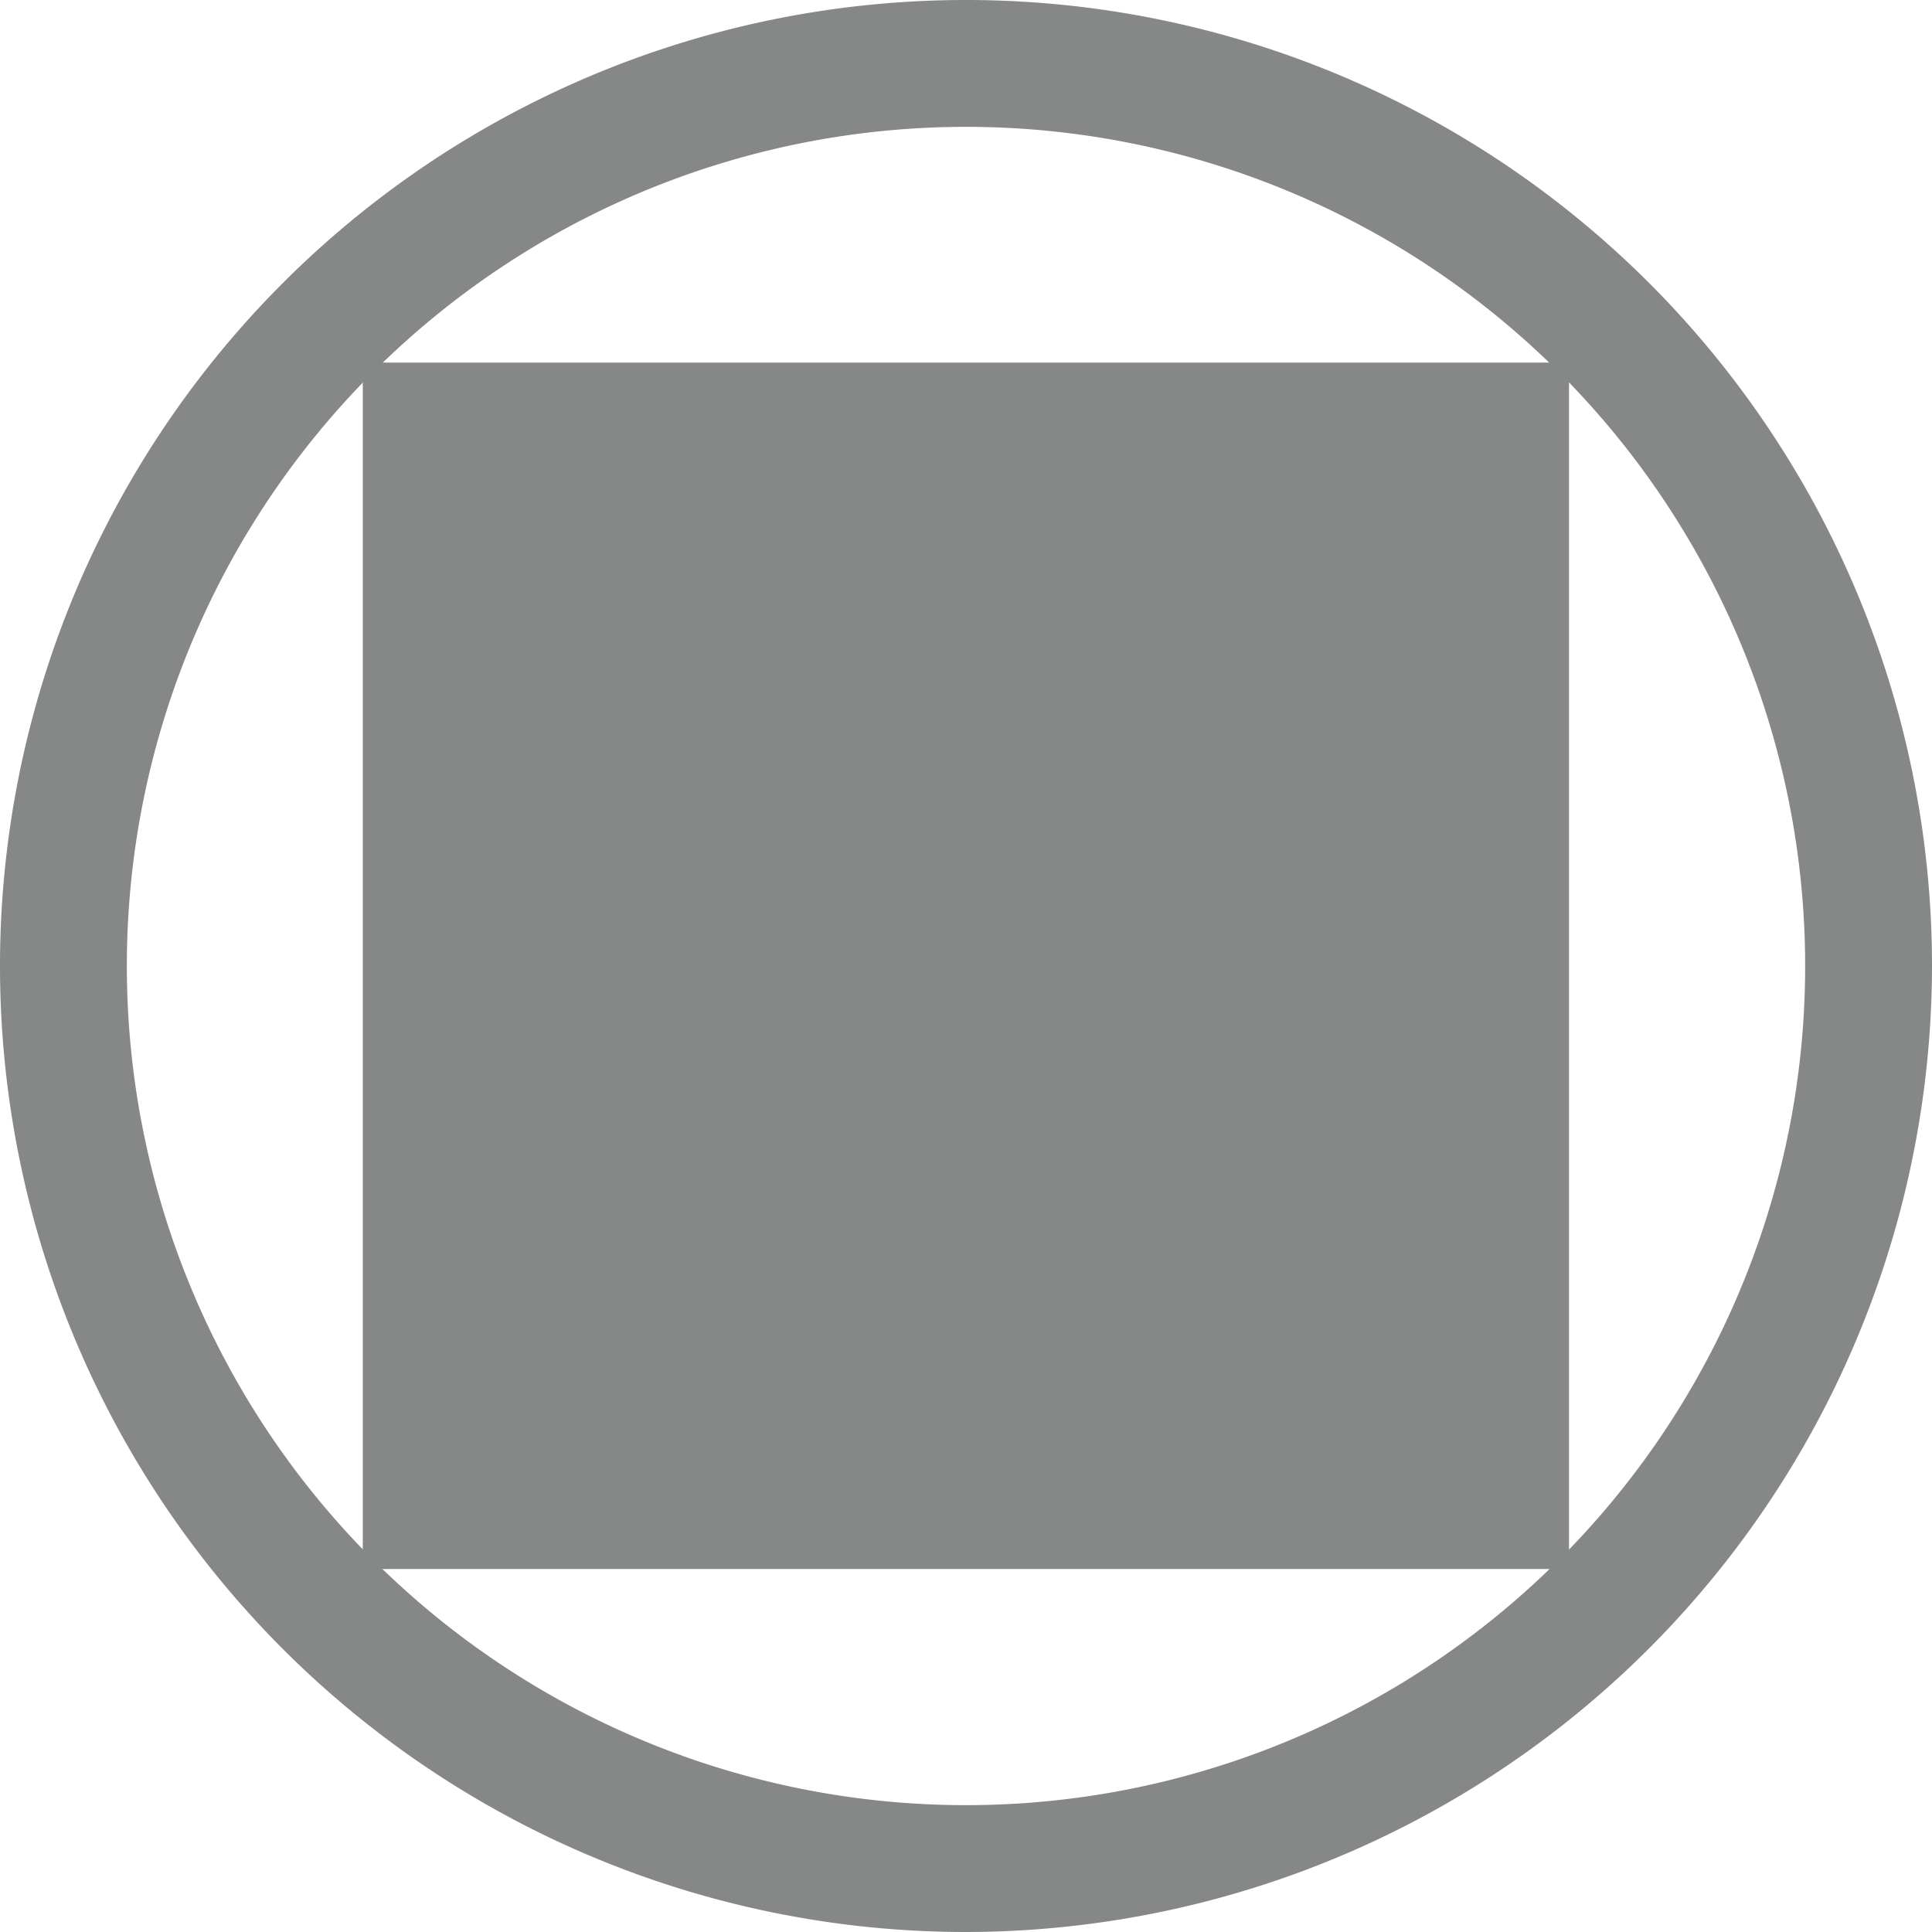 <svg id="Calque_16" data-name="Calque 16" xmlns="http://www.w3.org/2000/svg" viewBox="0 0 99 99"><defs><style>.cls-1{fill:#868787;}</style></defs><title>Carree</title><path class="cls-1" d="M50,99.5A49.5,49.5,0,1,1,99.5,50,49.56,49.56,0,0,1,50,99.5ZM50,7A43,43,0,1,0,93,50,43,43,0,0,0,50,7Z" transform="translate(-0.5 -0.5)"/><rect class="cls-1" x="18.59" y="18.58" width="61.81" height="61.82"/></svg>